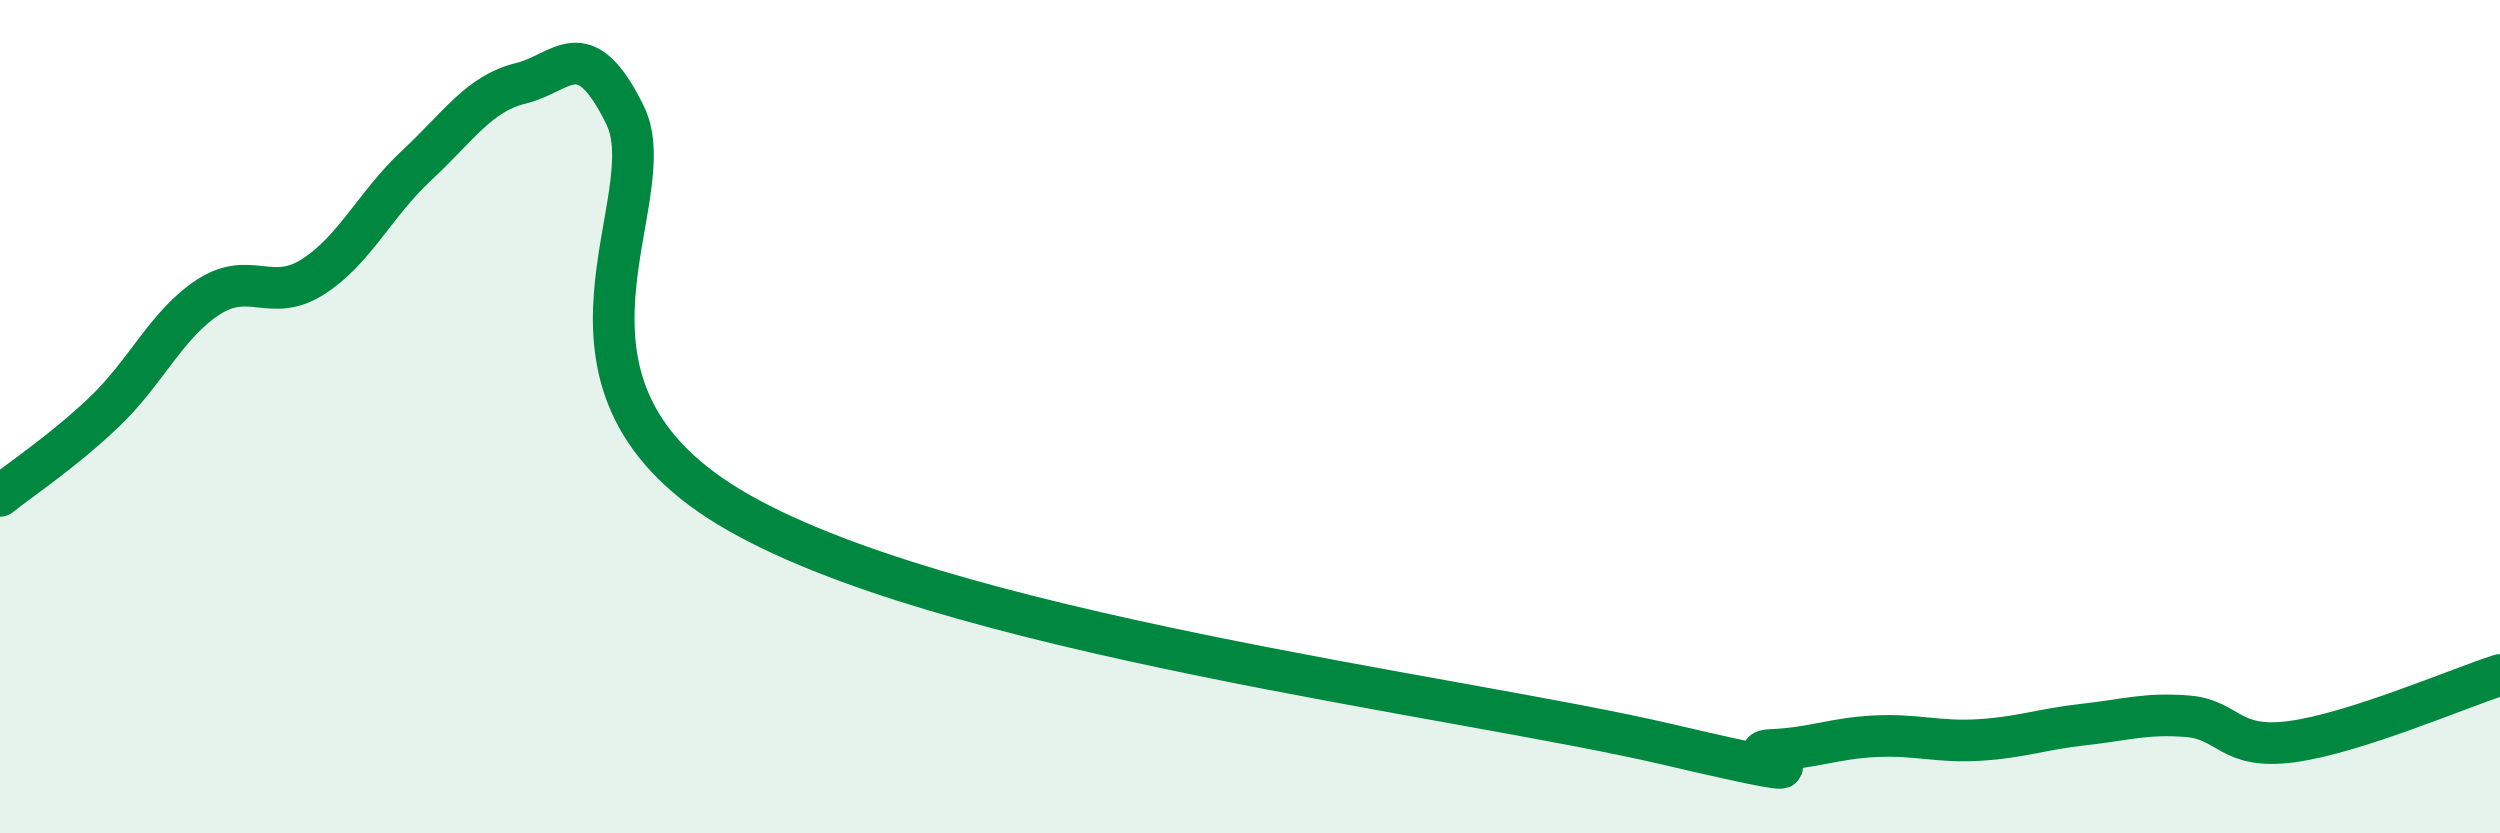 
    <svg width="60" height="20" viewBox="0 0 60 20" xmlns="http://www.w3.org/2000/svg">
      <path
        d="M 0,11.9 C 0.5,11.5 1.5,10.84 2.5,9.89 C 3.5,8.94 4,7.78 5,7.13 C 6,6.48 6.5,7.28 7.5,6.65 C 8.5,6.02 9,4.9 10,3.97 C 11,3.04 11.5,2.24 12.5,2 C 13.5,1.76 14,0.73 15,2.76 C 16,4.79 12.5,9.15 17.5,12.17 C 22.5,15.19 35,16.69 40,17.86 C 45,19.03 41.5,18.04 42.5,18 C 43.5,17.96 44,17.72 45,17.67 C 46,17.62 46.5,17.82 47.5,17.76 C 48.5,17.7 49,17.5 50,17.39 C 51,17.28 51.5,17.11 52.5,17.19 C 53.5,17.27 53.5,18 55,17.8 C 56.5,17.6 59,16.52 60,16.2L60 20L0 20Z"
        fill="#008740"
        opacity="0.1"
        stroke-linecap="round"
        stroke-linejoin="round"
      />
      <path
        d="M 0,11.9 C 0.5,11.5 1.5,10.84 2.5,9.89 C 3.5,8.94 4,7.78 5,7.13 C 6,6.48 6.5,7.28 7.5,6.65 C 8.5,6.02 9,4.9 10,3.97 C 11,3.04 11.5,2.24 12.5,2 C 13.5,1.76 14,0.73 15,2.76 C 16,4.79 12.5,9.15 17.5,12.17 C 22.5,15.19 35,16.69 40,17.86 C 45,19.03 41.5,18.04 42.5,18 C 43.5,17.96 44,17.72 45,17.67 C 46,17.62 46.5,17.82 47.5,17.76 C 48.5,17.7 49,17.5 50,17.39 C 51,17.28 51.5,17.11 52.5,17.19 C 53.5,17.27 53.5,18 55,17.8 C 56.5,17.6 59,16.52 60,16.2"
        stroke="#008740"
        stroke-width="1"
        fill="none"
        stroke-linecap="round"
        stroke-linejoin="round"
      />
    </svg>
  